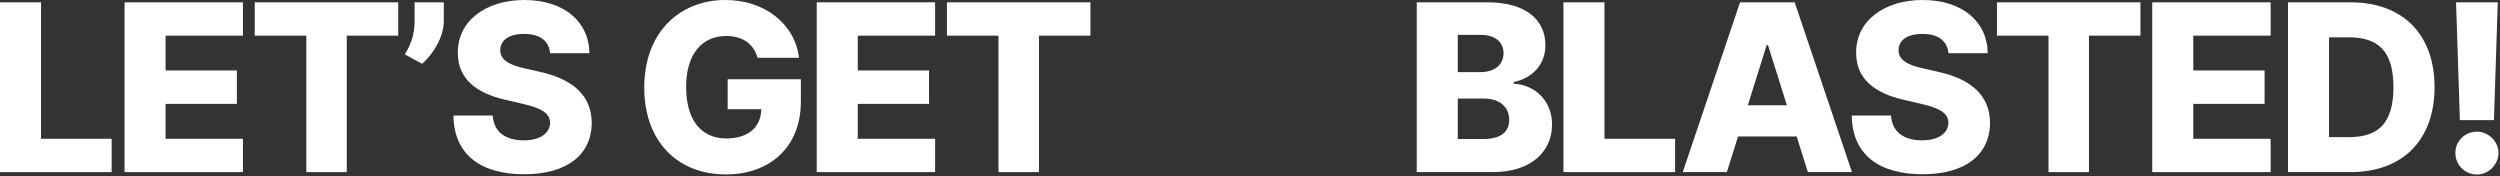 <?xml version="1.0" encoding="UTF-8"?>
<svg width="1178px" height="83px" viewBox="0 0 1178 83" version="1.1" xmlns="http://www.w3.org/2000/svg" xmlns:xlink="http://www.w3.org/1999/xlink">
    <rect x="0" y="0" width="1178" height="83" fill="#333333" stroke="none"/>
    <title>Artboard</title>
    <g id="Artboard" stroke="none" stroke-width="1" fill="none" fill-rule="evenodd">
        <g id="LET’S-GET-BLASTED!" fill="#FFFFFF" fill-rule="nonzero">
            <polygon id="Path" points="0 81.093 52.617 81.093 52.617 65.39 19.336 65.39 19.336 1.094 0 1.094"></polygon>
            <polygon id="Path" points="58.689 81.093 114.469 81.093 114.469 65.39 78.024 65.39 78.024 48.945 111.618 48.945 111.618 33.203 78.024 33.203 78.024 16.797 114.469 16.797 114.469 1.094 58.689 1.094"></polygon>
            <polygon id="Path" points="120.034 16.797 144.33 16.797 144.33 81.093 163.392 81.093 163.392 16.797 187.65 16.797 187.65 1.094 120.034 1.094"></polygon>
            <path d="M209.113,1.094 L195.363,1.094 L195.363,10.039 C195.363,16.953 193.175,21.679 190.753,25.625 L198.878,30.078 C204.113,25.547 209.113,17.422 209.113,10 L209.113,1.094 Z" id="Path"></path>
            <path d="M259.207,25.078 L277.723,25.078 C277.566,10.117 265.652,0 247.059,0 C228.778,0 215.614,9.961 215.731,24.843 C215.692,36.992 224.207,43.828 238.035,46.992 L246.395,48.945 C255.184,50.976 259.129,53.359 259.207,57.851 C259.129,62.734 254.559,66.132 246.785,66.132 C238.231,66.132 232.606,62.148 232.176,54.453 L213.661,54.453 C213.895,73.163 226.903,82.108 247.02,82.108 C266.941,82.108 278.738,73.085 278.816,57.89 C278.738,45.117 270.105,37.304 254.324,33.828 L247.449,32.265 C240.184,30.703 235.575,28.281 235.731,23.515 C235.77,19.14 239.52,15.976 247.02,15.976 C254.559,15.976 258.699,19.375 259.207,25.078 Z" id="Path"></path>
            <path d="M356.936,27.226 L376.506,27.226 C374.553,11.289 360.334,0 341.819,0 C320.452,0 303.577,15.039 303.577,41.21 C303.577,66.523 319.124,82.187 342.053,82.187 C362.639,82.187 377.365,69.413 377.365,47.929 L377.365,37.343 L342.873,37.343 L342.873,51.445 L358.733,51.445 C358.537,59.882 352.678,65.234 342.209,65.234 C330.217,65.234 323.303,56.367 323.303,40.976 C323.303,25.703 330.608,16.953 342.209,16.953 C349.944,16.953 355.217,20.742 356.936,27.226 Z" id="Path"></path>
            <polygon id="Path" points="384.844 81.093 440.624 81.093 440.624 65.39 404.179 65.39 404.179 48.945 437.773 48.945 437.773 33.203 404.179 33.203 404.179 16.797 440.624 16.797 440.624 1.094 384.844 1.094"></polygon>
            <polygon id="Path" points="446.189 16.797 470.485 16.797 470.485 81.093 489.548 81.093 489.548 16.797 513.805 16.797 513.805 1.094 446.189 1.094"></polygon>
            <path d="M667.573,81.093 L703.471,81.093 C721.166,81.093 731.322,71.64 731.322,58.71 C731.322,47.148 722.923,39.882 713.236,39.453 L713.236,38.671 C722.025,36.836 728.197,30.468 728.197,21.328 C728.197,9.258 718.9,1.094 700.932,1.094 L667.573,1.094 L667.573,81.093 Z M686.908,65.507 L686.908,46.445 L699.213,46.445 C706.596,46.445 711.127,50.351 711.127,56.484 C711.127,62.148 707.221,65.507 698.861,65.507 L686.908,65.507 Z M686.908,33.984 L686.908,16.445 L697.924,16.445 C704.369,16.445 708.471,19.765 708.471,25.078 C708.471,30.703 703.939,33.984 697.611,33.984 L686.908,33.984 Z" id="Shape"></path>
            <polygon id="Path" points="736.691 81.093 789.307 81.093 789.307 65.39 756.027 65.39 756.027 1.094 736.691 1.094"></polygon>
            <path d="M813.7,81.093 L818.973,64.296 L846.59,64.296 L851.863,81.093 L872.644,81.093 L845.652,1.094 L819.91,1.094 L792.919,81.093 L813.7,81.093 Z M823.582,49.609 L832.449,21.25 L833.074,21.25 L841.981,49.609 L823.582,49.609 Z" id="Shape"></path>
            <path d="M918.091,25.078 L936.606,25.078 C936.45,10.117 924.536,0 905.943,0 C887.662,0 874.498,9.961 874.615,24.843 C874.576,36.992 883.091,43.828 896.919,46.992 L905.279,48.945 C914.068,50.976 918.013,53.359 918.091,57.851 C918.013,62.734 913.443,66.132 905.669,66.132 C897.115,66.132 891.49,62.148 891.06,54.453 L872.545,54.453 C872.779,73.163 885.787,82.108 905.904,82.108 C925.825,82.108 937.622,73.085 937.7,57.89 C937.622,45.117 928.989,37.304 913.208,33.828 L906.333,32.265 C899.068,30.703 894.458,28.281 894.615,23.515 C894.654,19.14 898.404,15.976 905.904,15.976 C913.443,15.976 917.583,19.375 918.091,25.078 Z" id="Path"></path>
            <polygon id="Path" points="940.96 16.797 965.256 16.797 965.256 81.093 984.319 81.093 984.319 16.797 1008.576 16.797 1008.576 1.094 940.96 1.094"></polygon>
            <polygon id="Path" points="1014.141 81.093 1069.921 81.093 1069.921 65.39 1033.476 65.39 1033.476 48.945 1067.07 48.945 1067.07 33.203 1033.476 33.203 1033.476 16.797 1069.921 16.797 1069.921 1.094 1014.141 1.094"></polygon>
            <path d="M1107.673,81.093 C1132.047,81.093 1147.164,66.054 1147.164,41.054 C1147.164,16.094 1132.047,1.094 1107.634,1.094 L1078.103,1.094 L1078.103,81.093 L1107.673,81.093 Z M1097.438,64.609 L1097.438,17.578 L1106.657,17.578 C1120.407,17.578 1127.79,23.828 1127.79,41.054 C1127.79,58.359 1120.407,64.609 1106.93,64.609 L1097.438,64.609 Z" id="Shape"></path>
            <path d="M1176.947,1.094 L1157.299,1.094 L1159.096,56.601 L1175.15,56.601 L1176.947,1.094 Z M1167.143,82.226 C1172.494,82.226 1177.221,77.694 1177.299,72.069 C1177.221,66.523 1172.494,62.031 1167.143,62.031 C1161.518,62.031 1156.908,66.523 1156.987,72.069 C1156.908,77.694 1161.518,82.226 1167.143,82.226 Z" id="Shape"></path>
        </g>
    </g>
</svg>